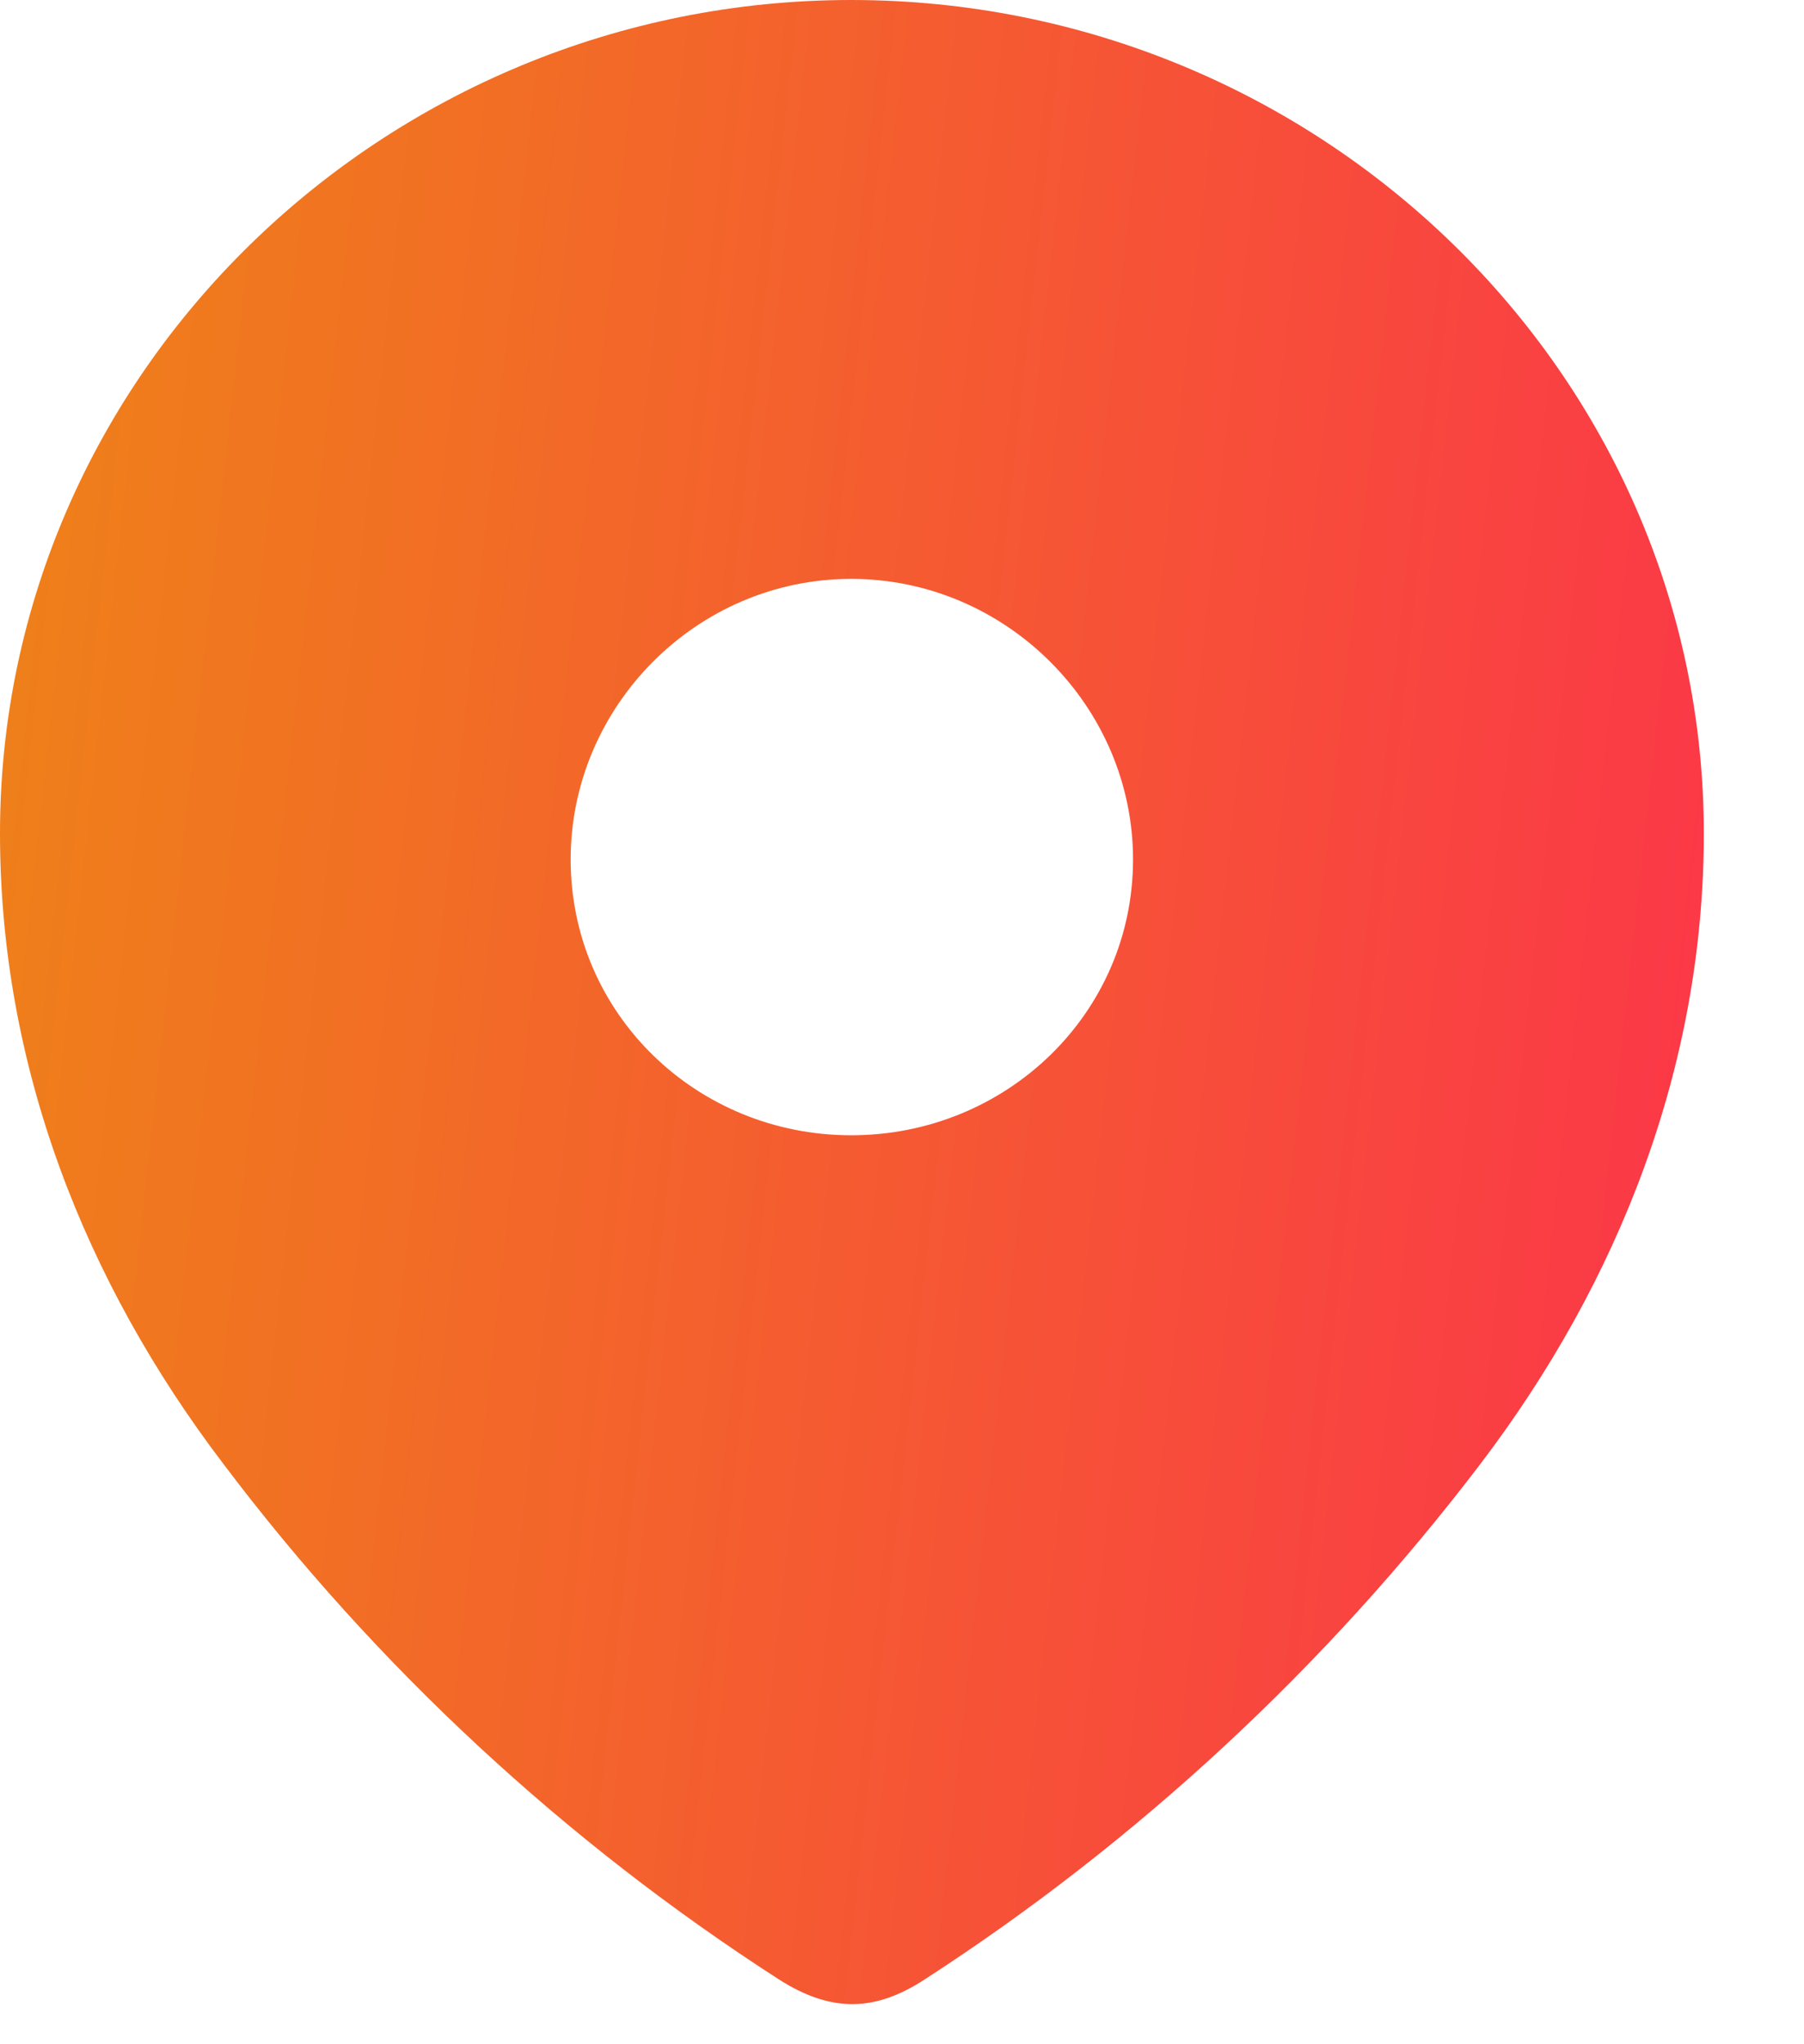 <svg width="15" height="17" viewBox="0 0 15 17" fill="none" xmlns="http://www.w3.org/2000/svg">
<path fill-rule="evenodd" clip-rule="evenodd" d="M0 6.931C0 3.098 3.203 0 7.078 0C10.963 0 14.167 3.098 14.167 6.931C14.167 8.863 13.464 10.656 12.308 12.176C11.032 13.853 9.46 15.314 7.69 16.46C7.285 16.725 6.92 16.745 6.475 16.46C4.696 15.314 3.123 13.853 1.859 12.176C0.702 10.656 0 8.863 0 6.931ZM4.745 7.147C4.745 8.431 5.793 9.441 7.078 9.441C8.364 9.441 9.421 8.431 9.421 7.147C9.421 5.873 8.364 4.814 7.078 4.814C5.793 4.814 4.745 5.873 4.745 7.147Z" fill="url(#paint0_linear_960_12719)"/>
<defs>
<linearGradient id="paint0_linear_960_12719" x1="0.476" y1="2.778" x2="14.866" y2="4.362" gradientUnits="userSpaceOnUse">
<stop stop-color="#EF7F1A"/>
<stop offset="0.5" stop-color="#F55B31"/>
<stop offset="1" stop-color="#FB3748"/>
</linearGradient>
</defs>
</svg>
